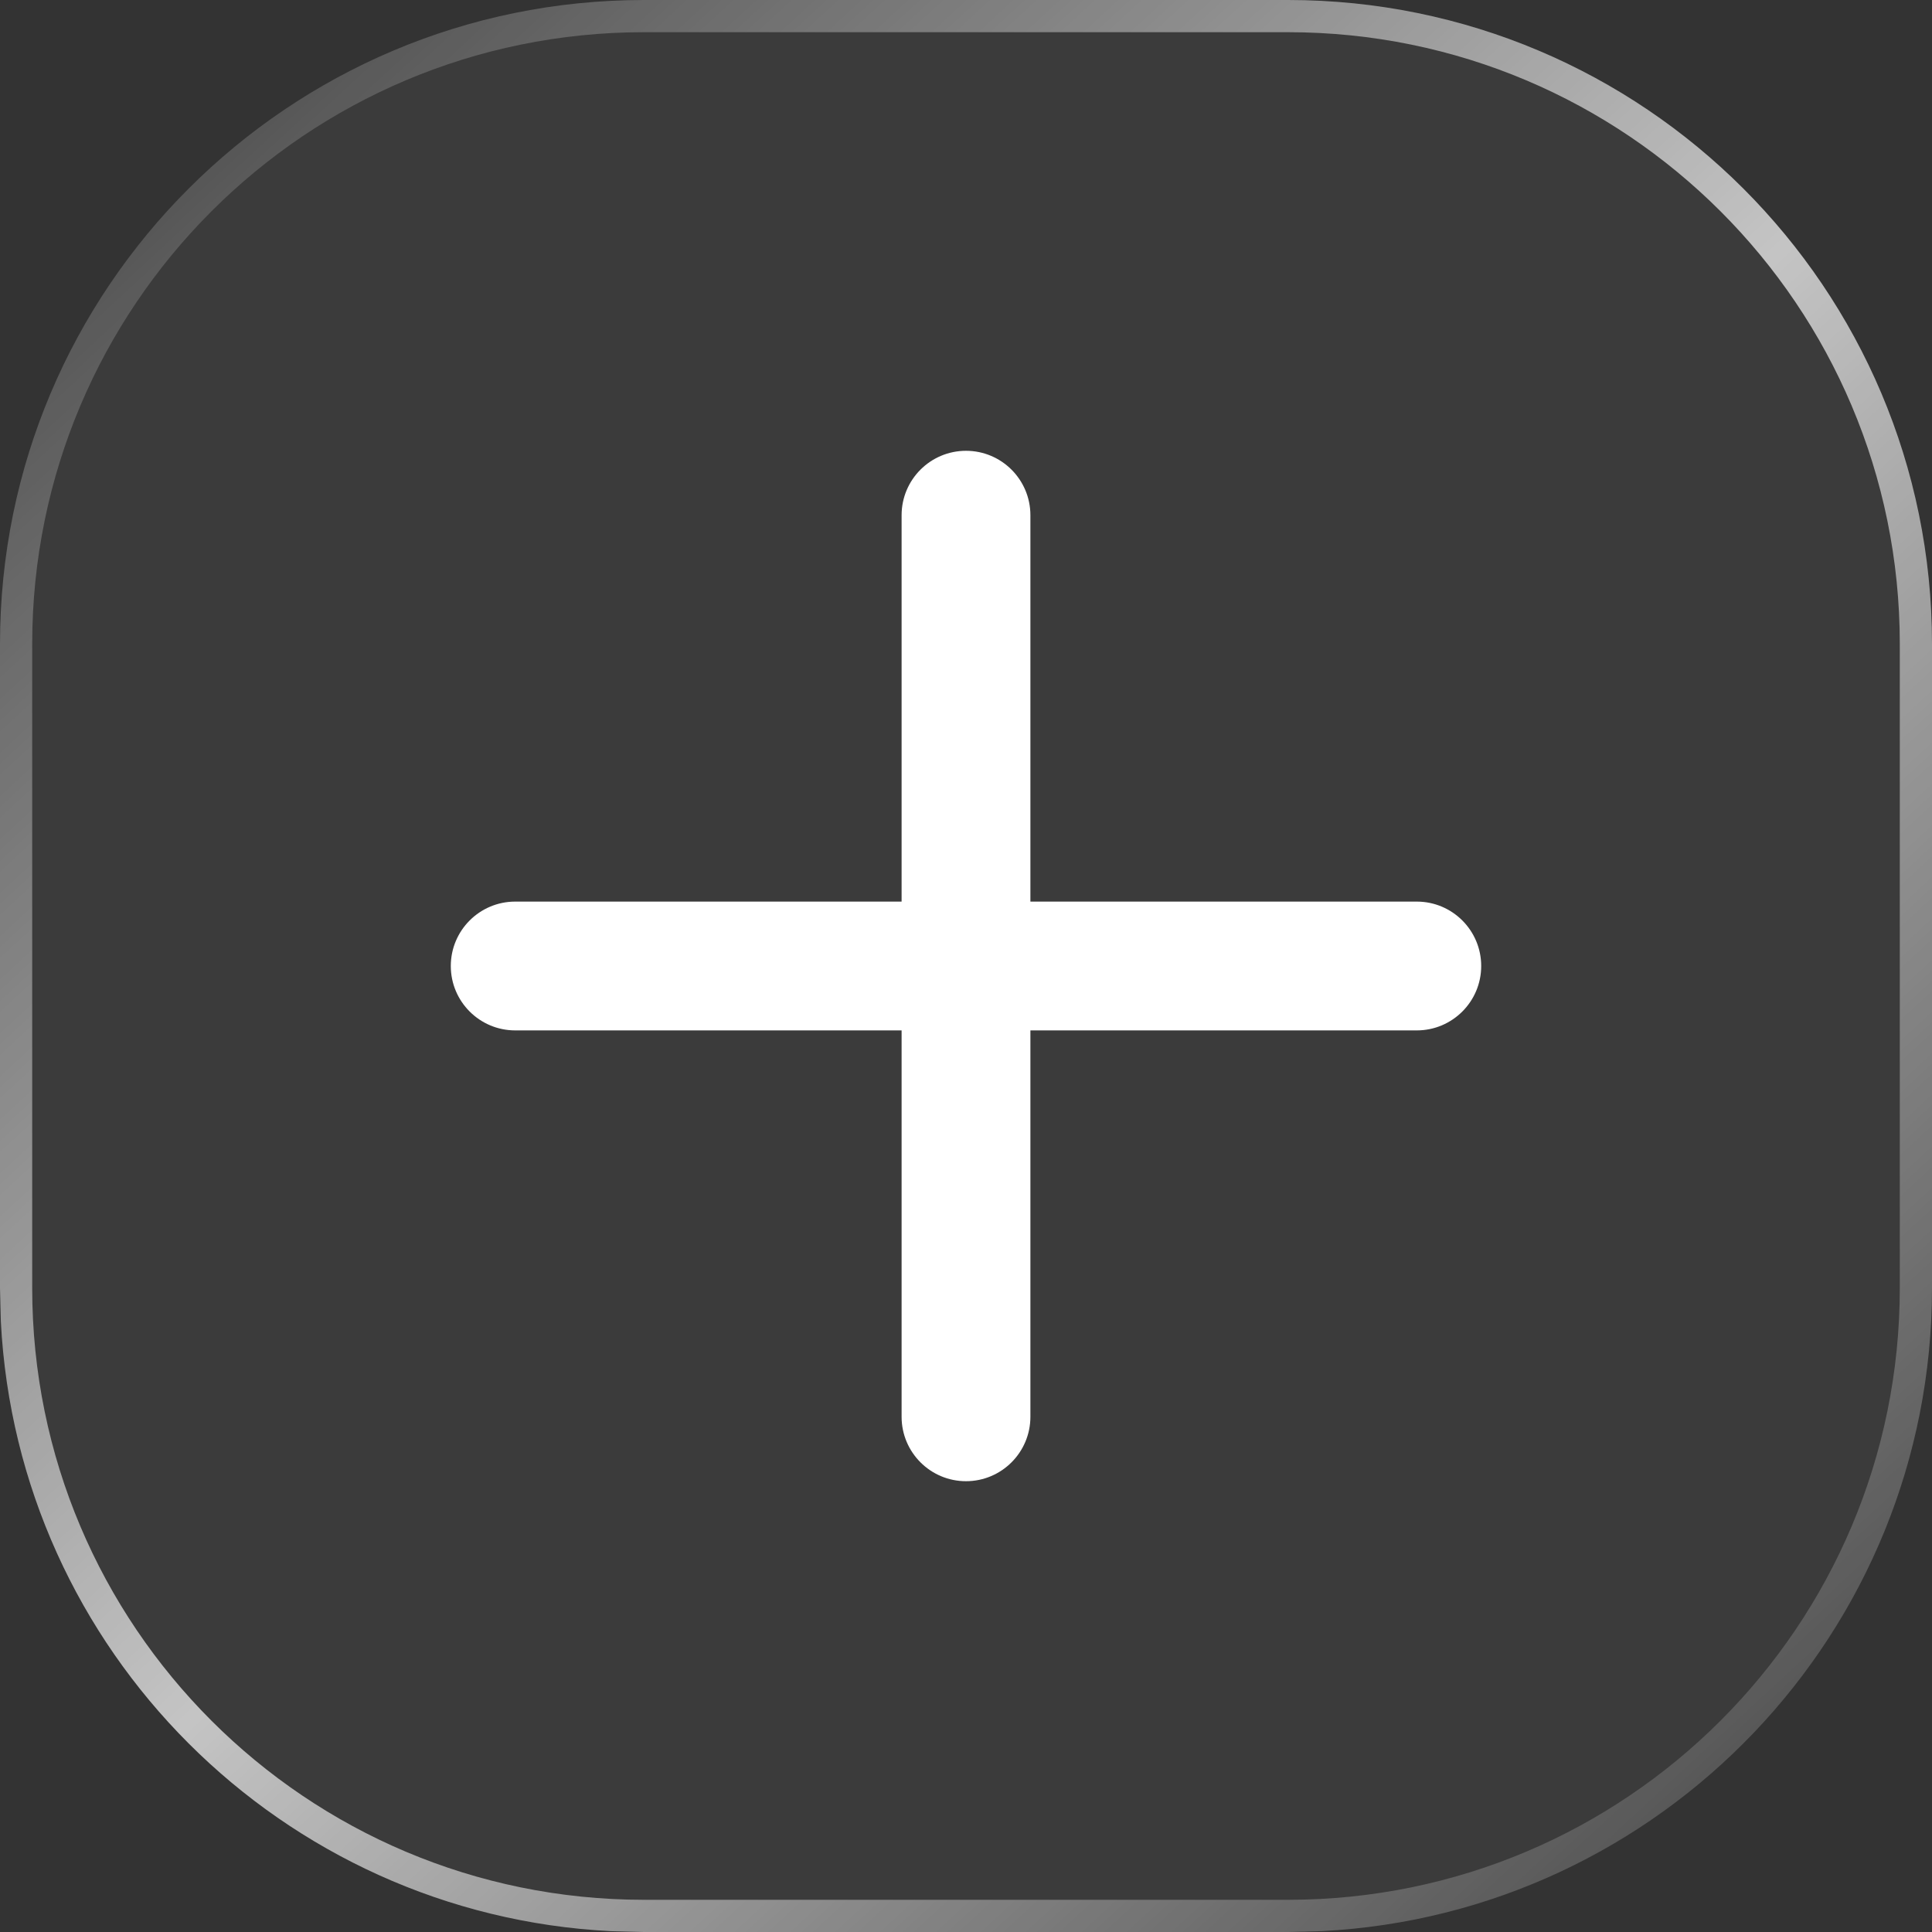 <?xml version="1.0" encoding="UTF-8"?> <svg xmlns="http://www.w3.org/2000/svg" width="30" height="30" viewBox="0 0 30 30" fill="none"><rect x="0" y="0" width="30" height="30" fill="#333333" stroke="none"/><path d="M0 10C0 4.477 4.477 0 10 0H20C25.523 0 30 4.477 30 10V20C30 25.523 25.523 30 20 30H10C4.477 30 0 25.523 0 20V10Z" fill="white" fill-opacity="0.04"></path><path d="M20 29.5V30H10L10 29.5H20ZM29.5 20V10C29.5 4.753 25.247 0.5 20 0.5H10C4.753 0.5 0.5 4.753 0.5 10V20C0.5 25.247 4.753 29.5 10 29.5L10 30L9.485 29.987C4.372 29.728 0.272 25.628 0.013 20.515L0 20V10C0 4.477 4.477 0 10 0H20C25.523 0 30 4.477 30 10V20C30 25.35 25.798 29.72 20.515 29.987L20 30V29.5C25.247 29.5 29.5 25.247 29.5 20Z" fill="url(#paint0_linear_134_1879)"></path><path d="M7 15C7 14.448 7.448 14 8 14H22C22.552 14 23 14.448 23 15C23 15.552 22.552 16 22 16H8C7.448 16 7 15.552 7 15Z" fill="white"></path><path d="M15 7C15.552 7 16 7.448 16 8L16 22C16 22.552 15.552 23 15 23C14.448 23 14 22.552 14 22L14 8C14 7.448 14.448 7 15 7Z" fill="white"></path><defs><linearGradient id="paint0_linear_134_1879" x1="0" y1="0" x2="28.771" y2="31.135" gradientUnits="userSpaceOnUse"><stop stop-color="white" stop-opacity="0.01"></stop><stop offset="0.51" stop-color="white" stop-opacity="0.7"></stop><stop offset="1" stop-color="white" stop-opacity="0.01"></stop></linearGradient></defs></svg> 